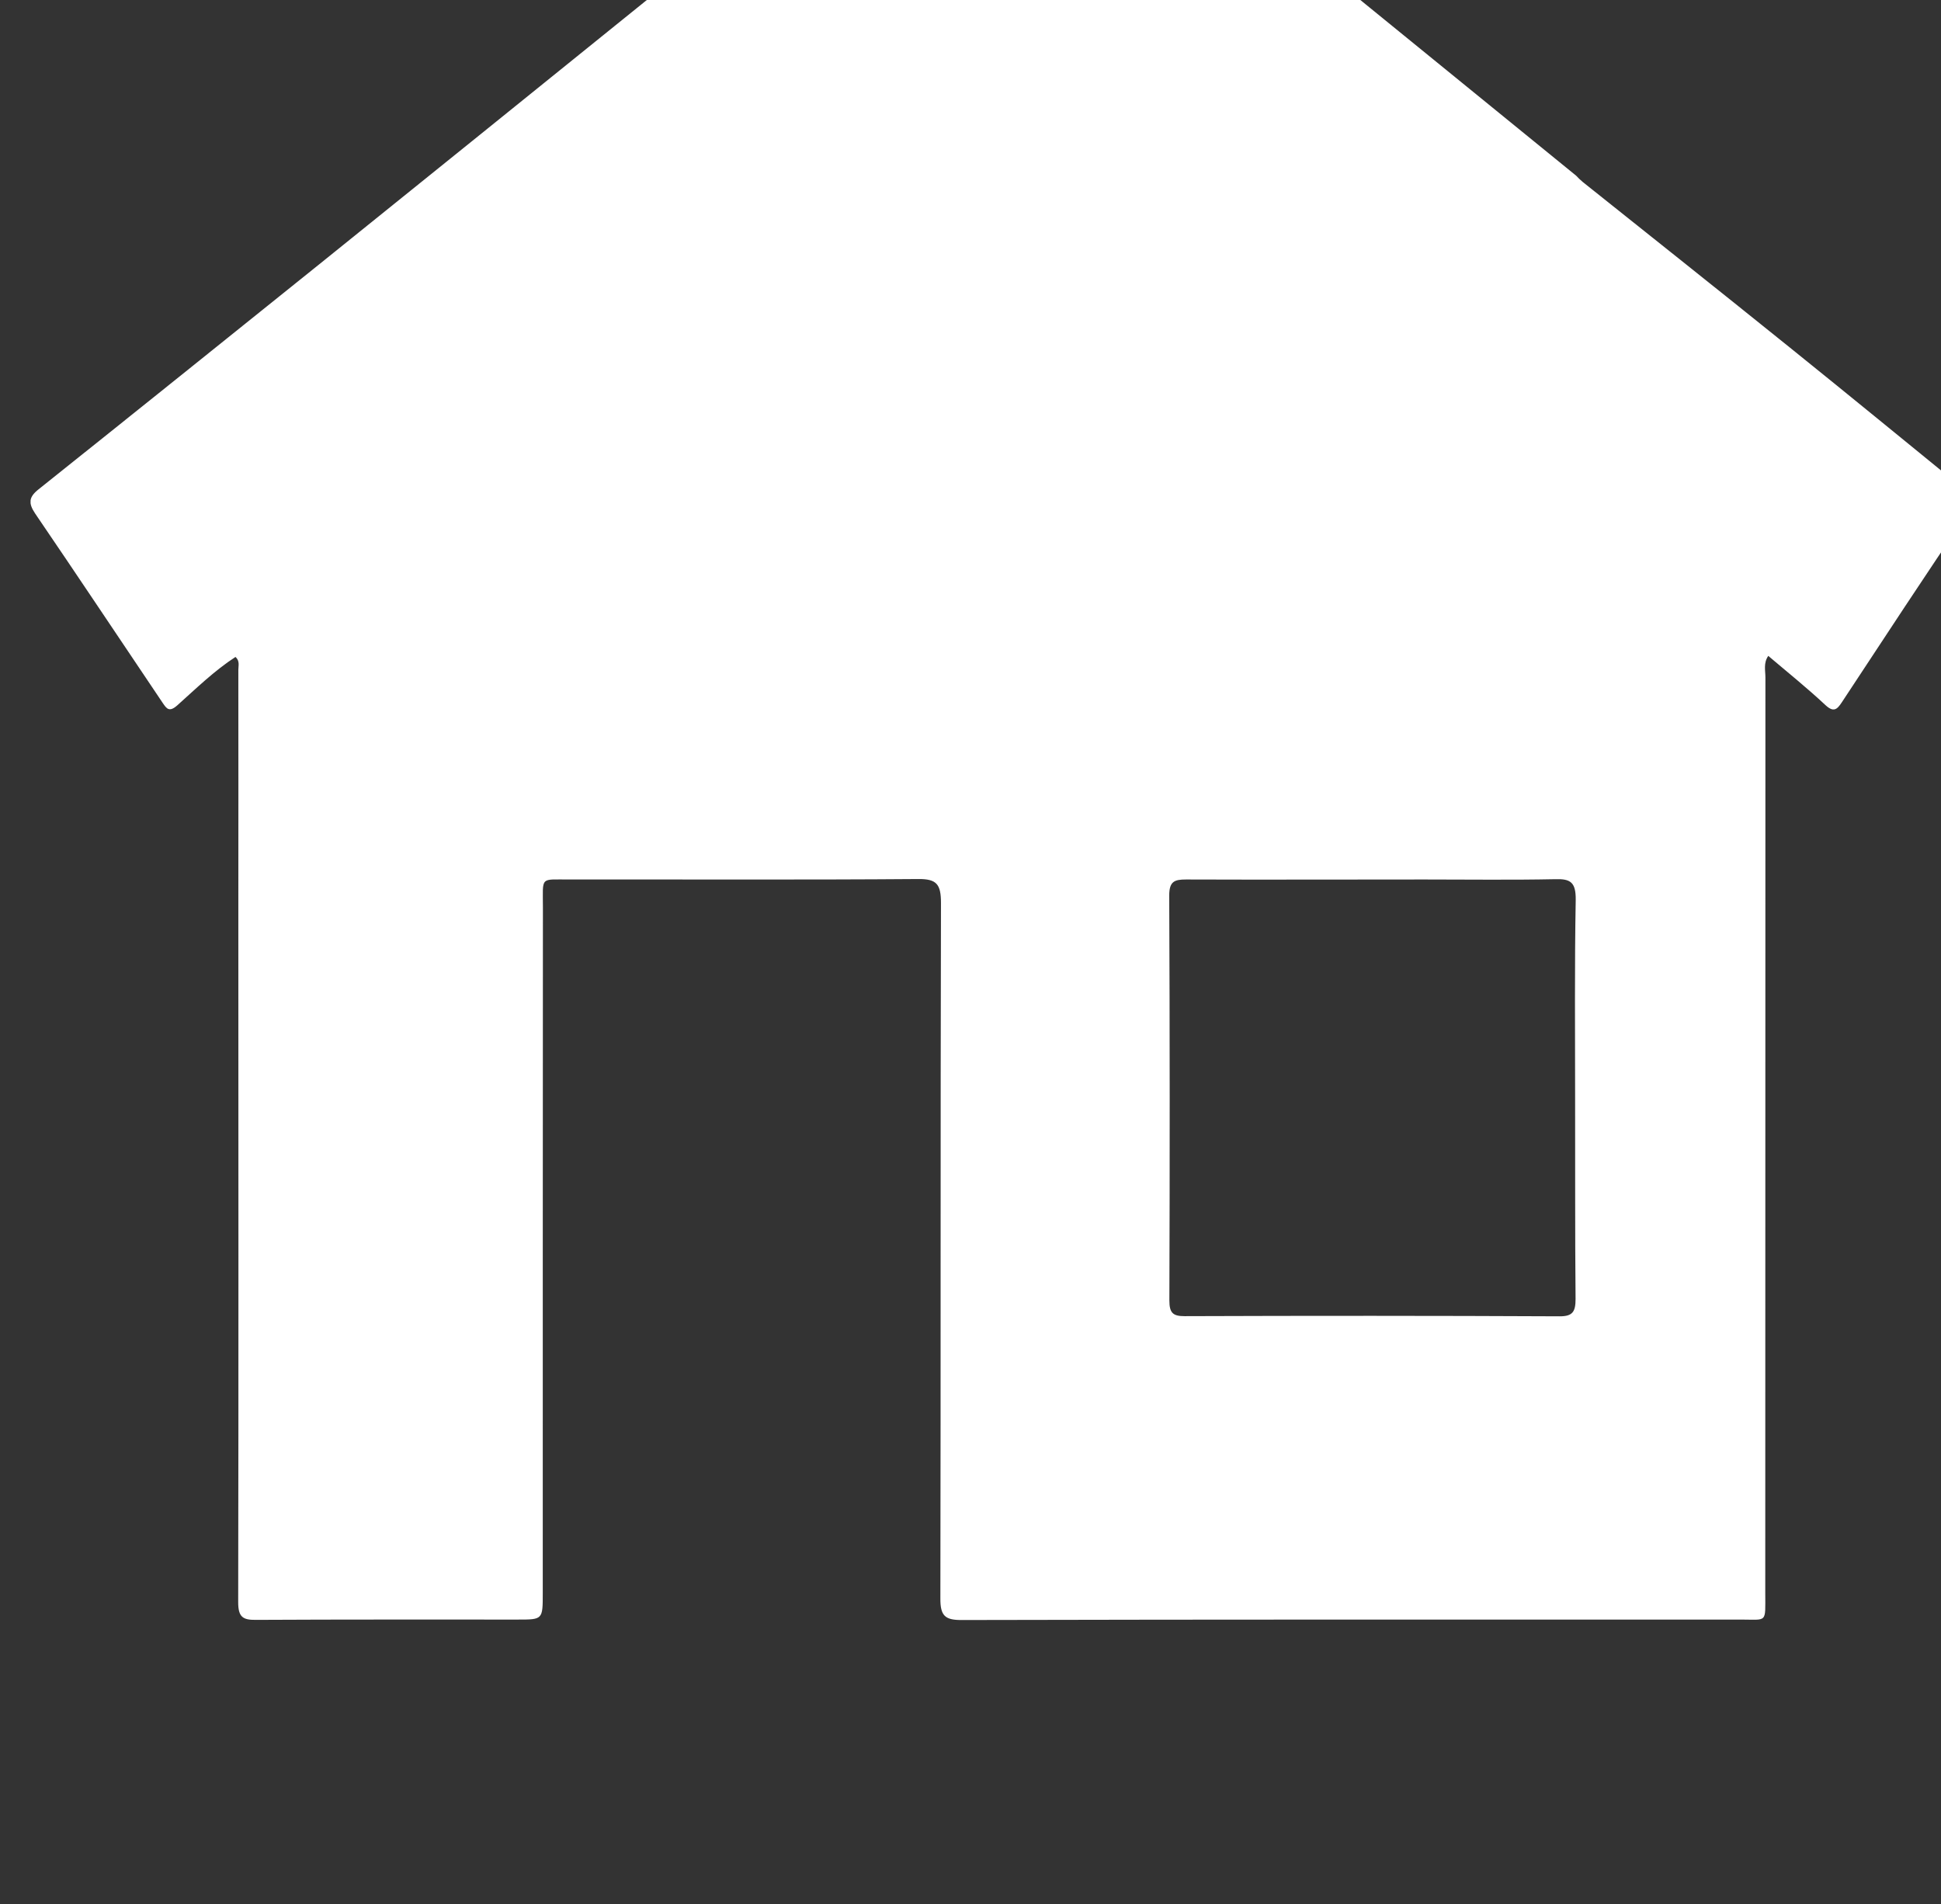 <?xml version="1.0" encoding="UTF-8" standalone="no"?>
<!-- Created with Inkscape (http://www.inkscape.org/) -->

<svg
   width="4.551mm"
   height="4.464mm"
   viewBox="0 0 4.551 4.464"
   version="1.1"
   id="svg35175"
   inkscape:version="1.2.2 (1:1.2.2+202305151915+b0a8486541)"
   sodipodi:docname="home.svg"
   xmlns:inkscape="http://www.inkscape.org/namespaces/inkscape"
   xmlns:sodipodi="http://sodipodi.sourceforge.net/DTD/sodipodi-0.dtd"
   xmlns="http://www.w3.org/2000/svg"
   xmlns:svg="http://www.w3.org/2000/svg">
  <rect x="0" y="0" width="4.551" height="4.464" fill="#333333" stroke="none"/>
  <sodipodi:namedview
     id="namedview35177"
     pagecolor="#ffffff"
     bordercolor="#666666"
     borderopacity="1.0"
     inkscape:showpageshadow="2"
     inkscape:pageopacity="0.0"
     inkscape:pagecheckerboard="0"
     inkscape:deskcolor="#d1d1d1"
     inkscape:document-units="mm"
     showgrid="false"
     inkscape:zoom="0.914906"
     inkscape:cx="-7.6510592"
     inkscape:cy="171.60233"
     inkscape:window-width="3440"
     inkscape:window-height="1391"
     inkscape:window-x="0"
     inkscape:window-y="0"
     inkscape:window-maximized="1"
     inkscape:current-layer="layer1" />
  <defs
     id="defs35172">
    <clipPath
       clipPathUnits="userSpaceOnUse"
       id="clipPath230">
      <path
         d="m 321.798,2999.989 h 12.901 v 12.655 h -12.901 z"
         id="path228" />
    </clipPath>
  </defs>
  <g
     inkscape:label="Layer 1"
     inkscape:groupmode="layer"
     id="layer1"
     transform="translate(-33.006,-103.034)">
    <g
       id="g224"
       transform="matrix(0.353,0,0,-0.353,-80.517,1165.828)">
      <g
         id="g226"
         clip-path="url(#clipPath230)">
        <g
           id="g232"
           transform="translate(334.644,3007.496)">
          <path
             d="M 0,0 C -0.387,0.315 -0.772,0.631 -1.161,0.944 -1.618,1.312 -2.077,1.677 -2.536,2.043 -2.553,2.057 -2.567,2.071 -2.58,2.085 L -5.338,4.33 v 0 C -5.654,4.586 -5.971,4.842 -6.287,5.098 -6.35,5.149 -6.402,5.176 -6.469,5.106 -6.525,5.049 -6.591,5.001 -6.653,4.95 -7.364,4.375 -8.075,3.8 -8.786,3.225 -9.499,2.649 -10.213,2.073 -10.927,1.498 -11.548,0.999 -12.169,0.5 -12.792,0.003 c -0.066,-0.052 -0.07,-0.092 -0.024,-0.161 0.285,-0.418 0.565,-0.839 0.848,-1.259 0.026,-0.038 0.043,-0.063 0.097,-0.015 0.124,0.111 0.246,0.23 0.386,0.321 0.03,-0.027 0.019,-0.058 0.019,-0.086 10e-4,-0.533 0,-1.067 0,-1.6 0,-1.531 0.002,-3.062 -0.001,-4.592 0,-0.098 0.031,-0.118 0.117,-0.117 0.58,0.003 1.16,0.002 1.741,0.002 0.165,0 0.165,0 0.165,0.176 0,1.518 0,3.036 0.001,4.554 0,0.209 -0.022,0.184 0.18,0.185 0.772,10e-4 1.543,-0.003 2.314,0.003 0.122,10e-4 0.15,-0.035 0.15,-0.16 -0.004,-1.539 -10e-4,-3.078 -0.004,-4.616 -0.001,-0.117 0.031,-0.145 0.139,-0.145 1.726,0.004 3.451,0.003 5.177,0.003 0.179,0 0.163,-0.026 0.163,0.176 0.001,2.027 0,4.054 0.001,6.08 0,0.047 -0.014,0.097 0.019,0.144 0.131,-0.111 0.259,-0.214 0.38,-0.327 0.054,-0.05 0.077,-0.029 0.108,0.018 0.279,0.423 0.556,0.847 0.841,1.265 C 0.078,-0.071 0.05,-0.041 0,0 m -2.587,-4.049 c 0.001,-0.442 -10e-4,-0.884 0.003,-1.326 0,-0.085 -0.02,-0.115 -0.105,-0.115 -0.831,0.004 -1.662,0.004 -2.492,0.001 -0.077,0 -0.101,0.021 -0.101,0.104 0.003,0.897 0.003,1.793 -0.001,2.689 0,0.095 0.035,0.107 0.112,0.107 0.528,-0.002 1.056,0 1.584,0 0.29,0 0.58,-0.004 0.869,0.002 0.1,0.003 0.136,-0.02 0.135,-0.136 -0.008,-0.442 -0.004,-0.884 -0.004,-1.326"
             style="fill:#ffffff;fill-opacity:1;fill-rule:nonzero;stroke:none"
             id="path234" />
        </g>
      </g>
    </g>
  </g>
</svg>

